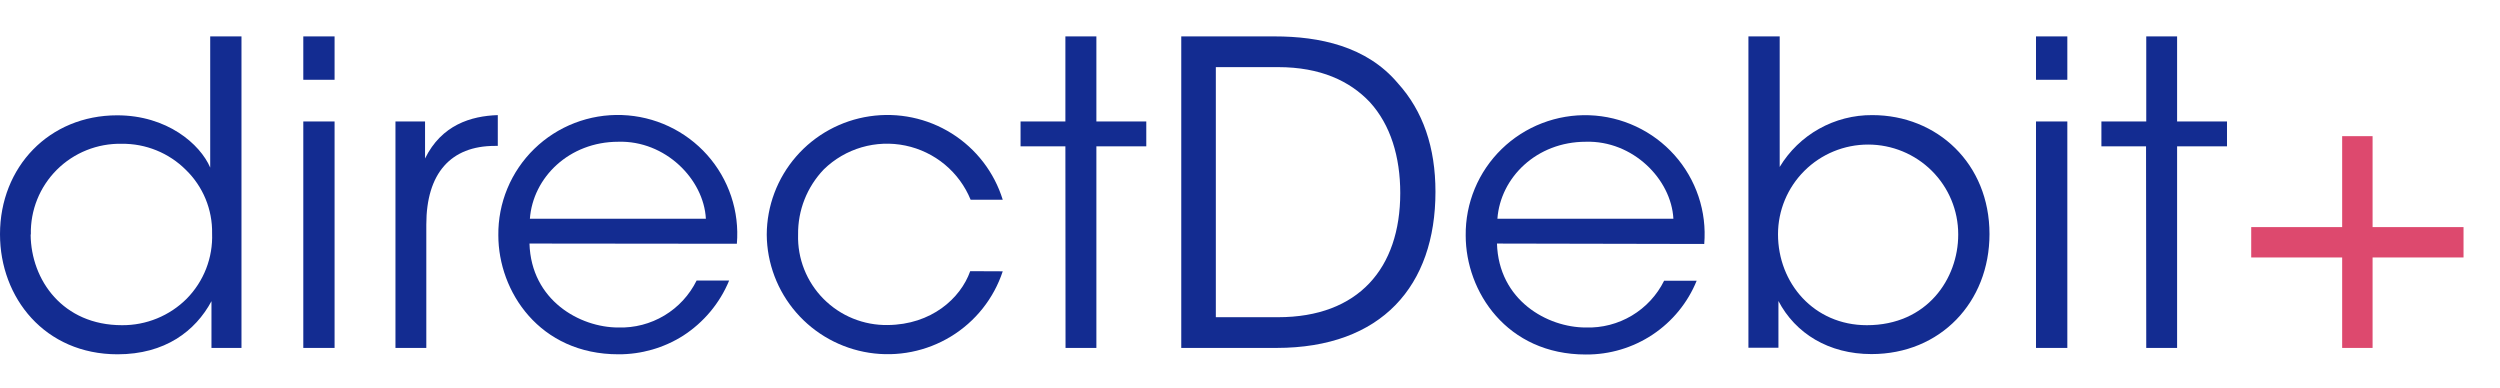 <svg width="206" height="32" viewBox="0 0 206 32" fill="none" xmlns="http://www.w3.org/2000/svg">
<path d="M19.898 28.669H17.425V24.818C16.099 27.285 13.592 29.194 9.688 29.194C3.695 29.194 0 24.542 0 19.302C0 13.756 4.054 9.502 9.654 9.502C13.765 9.502 16.487 11.866 17.321 13.808V3H19.898V28.669ZM2.525 19.342C2.56 23.083 5.177 26.796 10.053 26.796C11.044 26.803 12.025 26.614 12.941 26.238C13.857 25.863 14.689 25.31 15.387 24.611C16.084 23.902 16.628 23.06 16.988 22.136C17.347 21.211 17.514 20.223 17.477 19.233C17.495 18.26 17.312 17.294 16.941 16.393C16.569 15.493 16.017 14.678 15.317 13.998C14.624 13.305 13.798 12.757 12.887 12.388C11.977 12.018 11.002 11.835 10.018 11.848C9.03 11.829 8.048 12.008 7.132 12.376C6.215 12.744 5.382 13.292 4.684 13.988C3.986 14.685 3.436 15.514 3.068 16.427C2.7 17.34 2.521 18.318 2.542 19.302L2.525 19.342Z" fill="#132C91"/>
<path d="M24.992 3H27.569V6.574H24.992V3ZM24.992 10.009H27.569V28.669H24.992V10.009Z" fill="#132C91"/>
<path d="M32.586 10.01H35.024V13.059C36.385 10.287 38.823 9.555 41.018 9.485V12.022H40.775C37.149 12.022 35.128 14.276 35.128 18.507V28.669H32.586V10.01Z" fill="#132C91"/>
<path d="M43.629 20.068C43.768 24.749 47.781 26.986 50.949 26.986C52.284 27.026 53.602 26.683 54.746 25.997C55.89 25.311 56.812 24.311 57.4 23.118H60.081C59.31 24.984 57.984 26.57 56.282 27.666C54.692 28.672 52.844 29.202 50.96 29.194C44.445 29.194 41.063 24.006 41.063 19.394C41.047 18.068 41.301 16.752 41.81 15.527C42.319 14.301 43.073 13.191 44.026 12.264C44.979 11.337 46.111 10.612 47.354 10.133C48.596 9.655 49.924 9.432 51.255 9.479C52.587 9.526 53.895 9.841 55.1 10.406C56.306 10.971 57.384 11.774 58.269 12.765C59.153 13.757 59.827 14.917 60.248 16.175C60.669 17.434 60.829 18.764 60.718 20.086L43.629 20.068ZM58.164 18.022C57.99 14.759 54.817 11.566 50.949 11.681C46.895 11.681 43.913 14.627 43.663 18.022H58.164Z" fill="#132C91"/>
<path d="M82.626 22.356C81.888 24.593 80.376 26.495 78.36 27.724C76.343 28.954 73.953 29.43 71.617 29.068C69.28 28.705 67.149 27.529 65.604 25.747C64.058 23.965 63.199 21.695 63.18 19.341C63.187 16.974 64.046 14.688 65.602 12.897C67.157 11.107 69.306 9.93 71.659 9.582C74.011 9.233 76.411 9.735 78.423 10.997C80.435 12.259 81.926 14.197 82.626 16.459H79.98C79.521 15.333 78.79 14.337 77.853 13.558C76.916 12.78 75.801 12.243 74.606 11.995C73.41 11.747 72.173 11.796 71.001 12.137C69.829 12.479 68.76 13.102 67.888 13.952C66.499 15.398 65.736 17.329 65.763 19.33C65.734 20.308 65.905 21.282 66.265 22.192C66.626 23.103 67.167 23.931 67.858 24.628C68.548 25.324 69.373 25.875 70.283 26.245C71.193 26.615 72.169 26.799 73.152 26.783C76.737 26.749 79.146 24.599 79.945 22.345L82.626 22.356Z" fill="#132C91"/>
<path d="M87.788 12.056H84.094V10.009H87.788V3H90.342V10.009H94.454V12.056H90.342V28.669H87.8L87.788 12.056Z" fill="#132C91"/>
<path d="M97.336 3H105.038C108.698 3 112.601 3.795 115.178 6.851C117.269 9.156 118.282 12.16 118.282 15.803C118.282 23.539 113.858 28.669 105.177 28.669H97.336V3ZM100.185 26.138H105.31C111.935 26.138 115.381 22.103 115.381 15.906C115.381 12.921 114.582 10.286 112.873 8.413C111.234 6.683 108.82 5.531 105.31 5.531H100.185V26.138Z" fill="#132C91"/>
<path d="M123.351 20.069C123.49 24.749 127.503 26.986 130.671 26.986C132.004 27.028 133.321 26.688 134.465 26.005C135.609 25.322 136.532 24.326 137.122 23.135H139.804C139.069 24.943 137.805 26.488 136.176 27.572C134.548 28.655 132.63 29.226 130.671 29.211C124.156 29.211 120.774 24.023 120.774 19.412C120.758 18.085 121.012 16.77 121.521 15.544C122.03 14.319 122.784 13.209 123.737 12.281C124.69 11.354 125.822 10.63 127.065 10.151C128.307 9.672 129.635 9.449 130.966 9.496C132.298 9.543 133.606 9.859 134.811 10.424C136.017 10.989 137.095 11.791 137.979 12.783C138.864 13.774 139.537 14.935 139.959 16.193C140.38 17.451 140.54 18.782 140.429 20.103L123.351 20.069ZM137.887 18.022C137.713 14.76 134.54 11.566 130.671 11.681C126.617 11.681 123.635 14.627 123.386 18.022H137.887Z" fill="#132C91"/>
<path d="M144.07 3H146.647V13.756C147.436 12.445 148.555 11.361 149.894 10.612C151.233 9.863 152.744 9.474 154.28 9.485C159.614 9.485 163.934 13.474 163.934 19.285C163.934 24.905 159.88 29.176 154.21 29.176C150.69 29.176 147.939 27.476 146.543 24.801V28.652H144.07V3ZM161.357 19.302C161.357 17.342 160.574 15.462 159.182 14.076C157.79 12.69 155.902 11.912 153.932 11.912C151.963 11.912 150.075 12.69 148.683 14.076C147.291 15.462 146.508 17.342 146.508 19.302C146.508 23.337 149.473 26.796 153.828 26.796C158.814 26.796 161.357 22.945 161.357 19.342V19.302Z" fill="#132C91"/>
<path d="M167.766 3H170.348V6.574H167.766V3ZM167.766 10.009H170.348V28.669H167.766V10.009Z" fill="#132C91"/>
<path d="M176.834 12.056H173.156V10.009H176.851V3H179.393V10.009H183.505V12.056H179.393V28.669H176.851L176.834 12.056Z" fill="#132C91"/>
<path d="M195.501 18.713H202.995V21.215H195.501V28.669H192.994V21.215H185.5V18.713H192.994V11.22H195.501V18.713Z" fill="#DD496E"/>
</svg>
